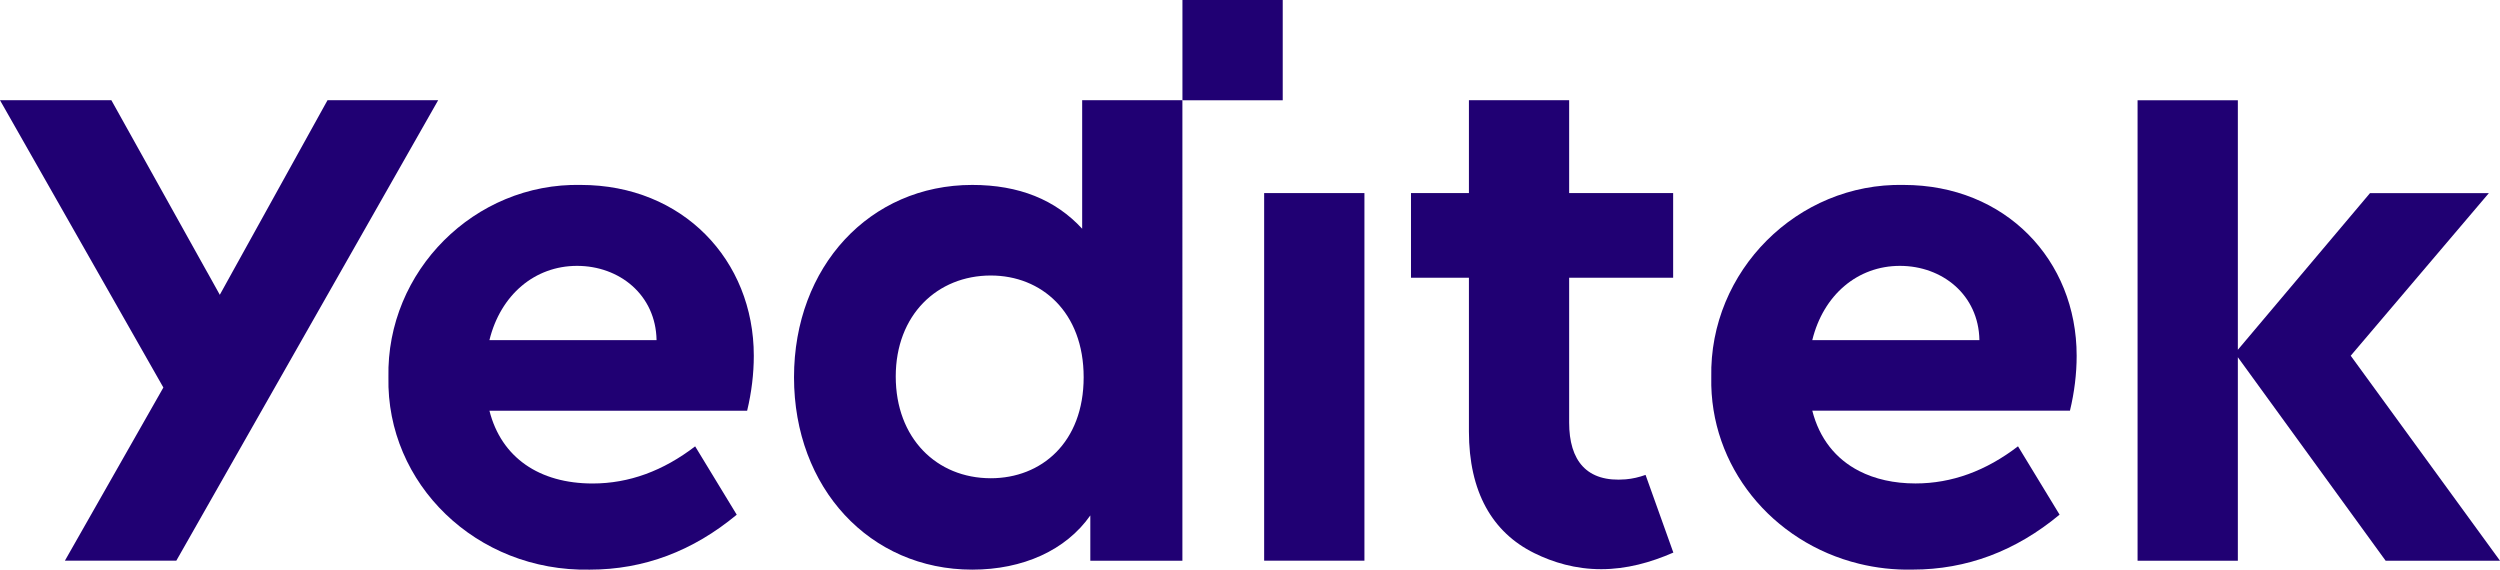 <?xml version="1.0" encoding="UTF-8"?>
<svg id="Layer_1" data-name="Layer 1" xmlns="http://www.w3.org/2000/svg" viewBox="0 0 551.97 125.77">
  <defs>
    <style>
      .cls-1 {
        fill: #200073;
      }
    </style>
  </defs>
  <path class="cls-1" d="m166.43,78.54c0-21.15-15.74-37.71-38.2-37.71-23.44-.49-42.96,19.02-42.47,42.47-.49,23.45,19.35,42.96,44.44,42.47,11.97,0,22.79-4.1,32.46-12.13l-9.18-15.09c-7.05,5.41-14.59,8.2-22.63,8.2-11.8,0-20.17-5.74-22.79-16.07h56.9c.98-4.09,1.47-8.19,1.47-12.13Zm-58.37-3.45c2.46-10,10.01-16.39,19.35-16.39s17.38,6.39,17.55,16.39h-36.9Z"/>
  <path class="cls-1" d="m279.11,42.63v81.16h22.14V42.63h-22.14Z"/>
  <g>
    <path class="cls-1" d="m238.93,22.13v28.37c-5.9-6.4-13.94-9.67-24.27-9.67-22.63,0-39.35,18.04-39.35,42.47s16.72,42.47,39.35,42.47c11.16,0,20.67-4.26,26.07-11.97v10h20.33V22.13h-22.14Zm-20.17,83.46c-11.97,0-20.99-8.85-20.99-22.46s9.18-22.3,20.99-22.3c11.15,0,20.5,8.03,20.5,22.46s-9.35,22.3-20.5,22.3Z"/>
    <rect class="cls-1" x="261.07" width="22.14" height="22.14"/>
  </g>
  <polygon class="cls-1" points="96.74 22.13 38.93 123.79 14.33 123.79 36.07 85.56 30.37 75.54 0 22.13 24.59 22.13 45.77 60.14 45.78 60.14 48.53 65.09 51.16 60.33 72.31 22.13 96.74 22.13"/>
  <path class="cls-1" d="m369.46,122c-5.04,2.2-10.33,3.66-15.89,3.67-5.72.01-10.67-1.5-14.82-3.55-9.3-4.59-14.43-13.55-14.43-26.86v-33.94h-12.79v-18.69h12.79v-20.5h22.13v20.5h22.96v18.69h-22.96v31.97c0,8.4,3.85,13.27,12.51,12.54,1.49-.13,2.94-.47,4.36-.98l6.13,17.14Z"/>
  <polygon class="cls-1" points="551.97 123.8 526.72 123.8 494.09 78.87 494.09 123.8 471.95 123.8 471.95 22.14 494.09 22.14 494.09 77.23 523.27 42.64 549.51 42.64 519.01 78.54 551.97 123.8"/>
  <path class="cls-1" d="m458.5,78.54c0-21.15-15.74-37.71-38.2-37.71-23.44-.49-42.96,19.02-42.47,42.47-.41,19.62,13.41,36.47,32.64,41.17,3.75.92,7.7,1.38,11.8,1.29,11.97,0,22.79-4.1,32.46-12.13l-9.18-15.09c-7.05,5.41-14.59,8.2-22.63,8.2-4.77,0-8.96-.96-12.45-2.75-5.16-2.65-8.77-7.16-10.34-13.32h56.89c.99-4.09,1.48-8.19,1.48-12.13Zm-58.37-3.45c2.46-10,10.01-16.39,19.35-16.39s17.38,6.39,17.55,16.39h-36.9Z"/>
</svg>
